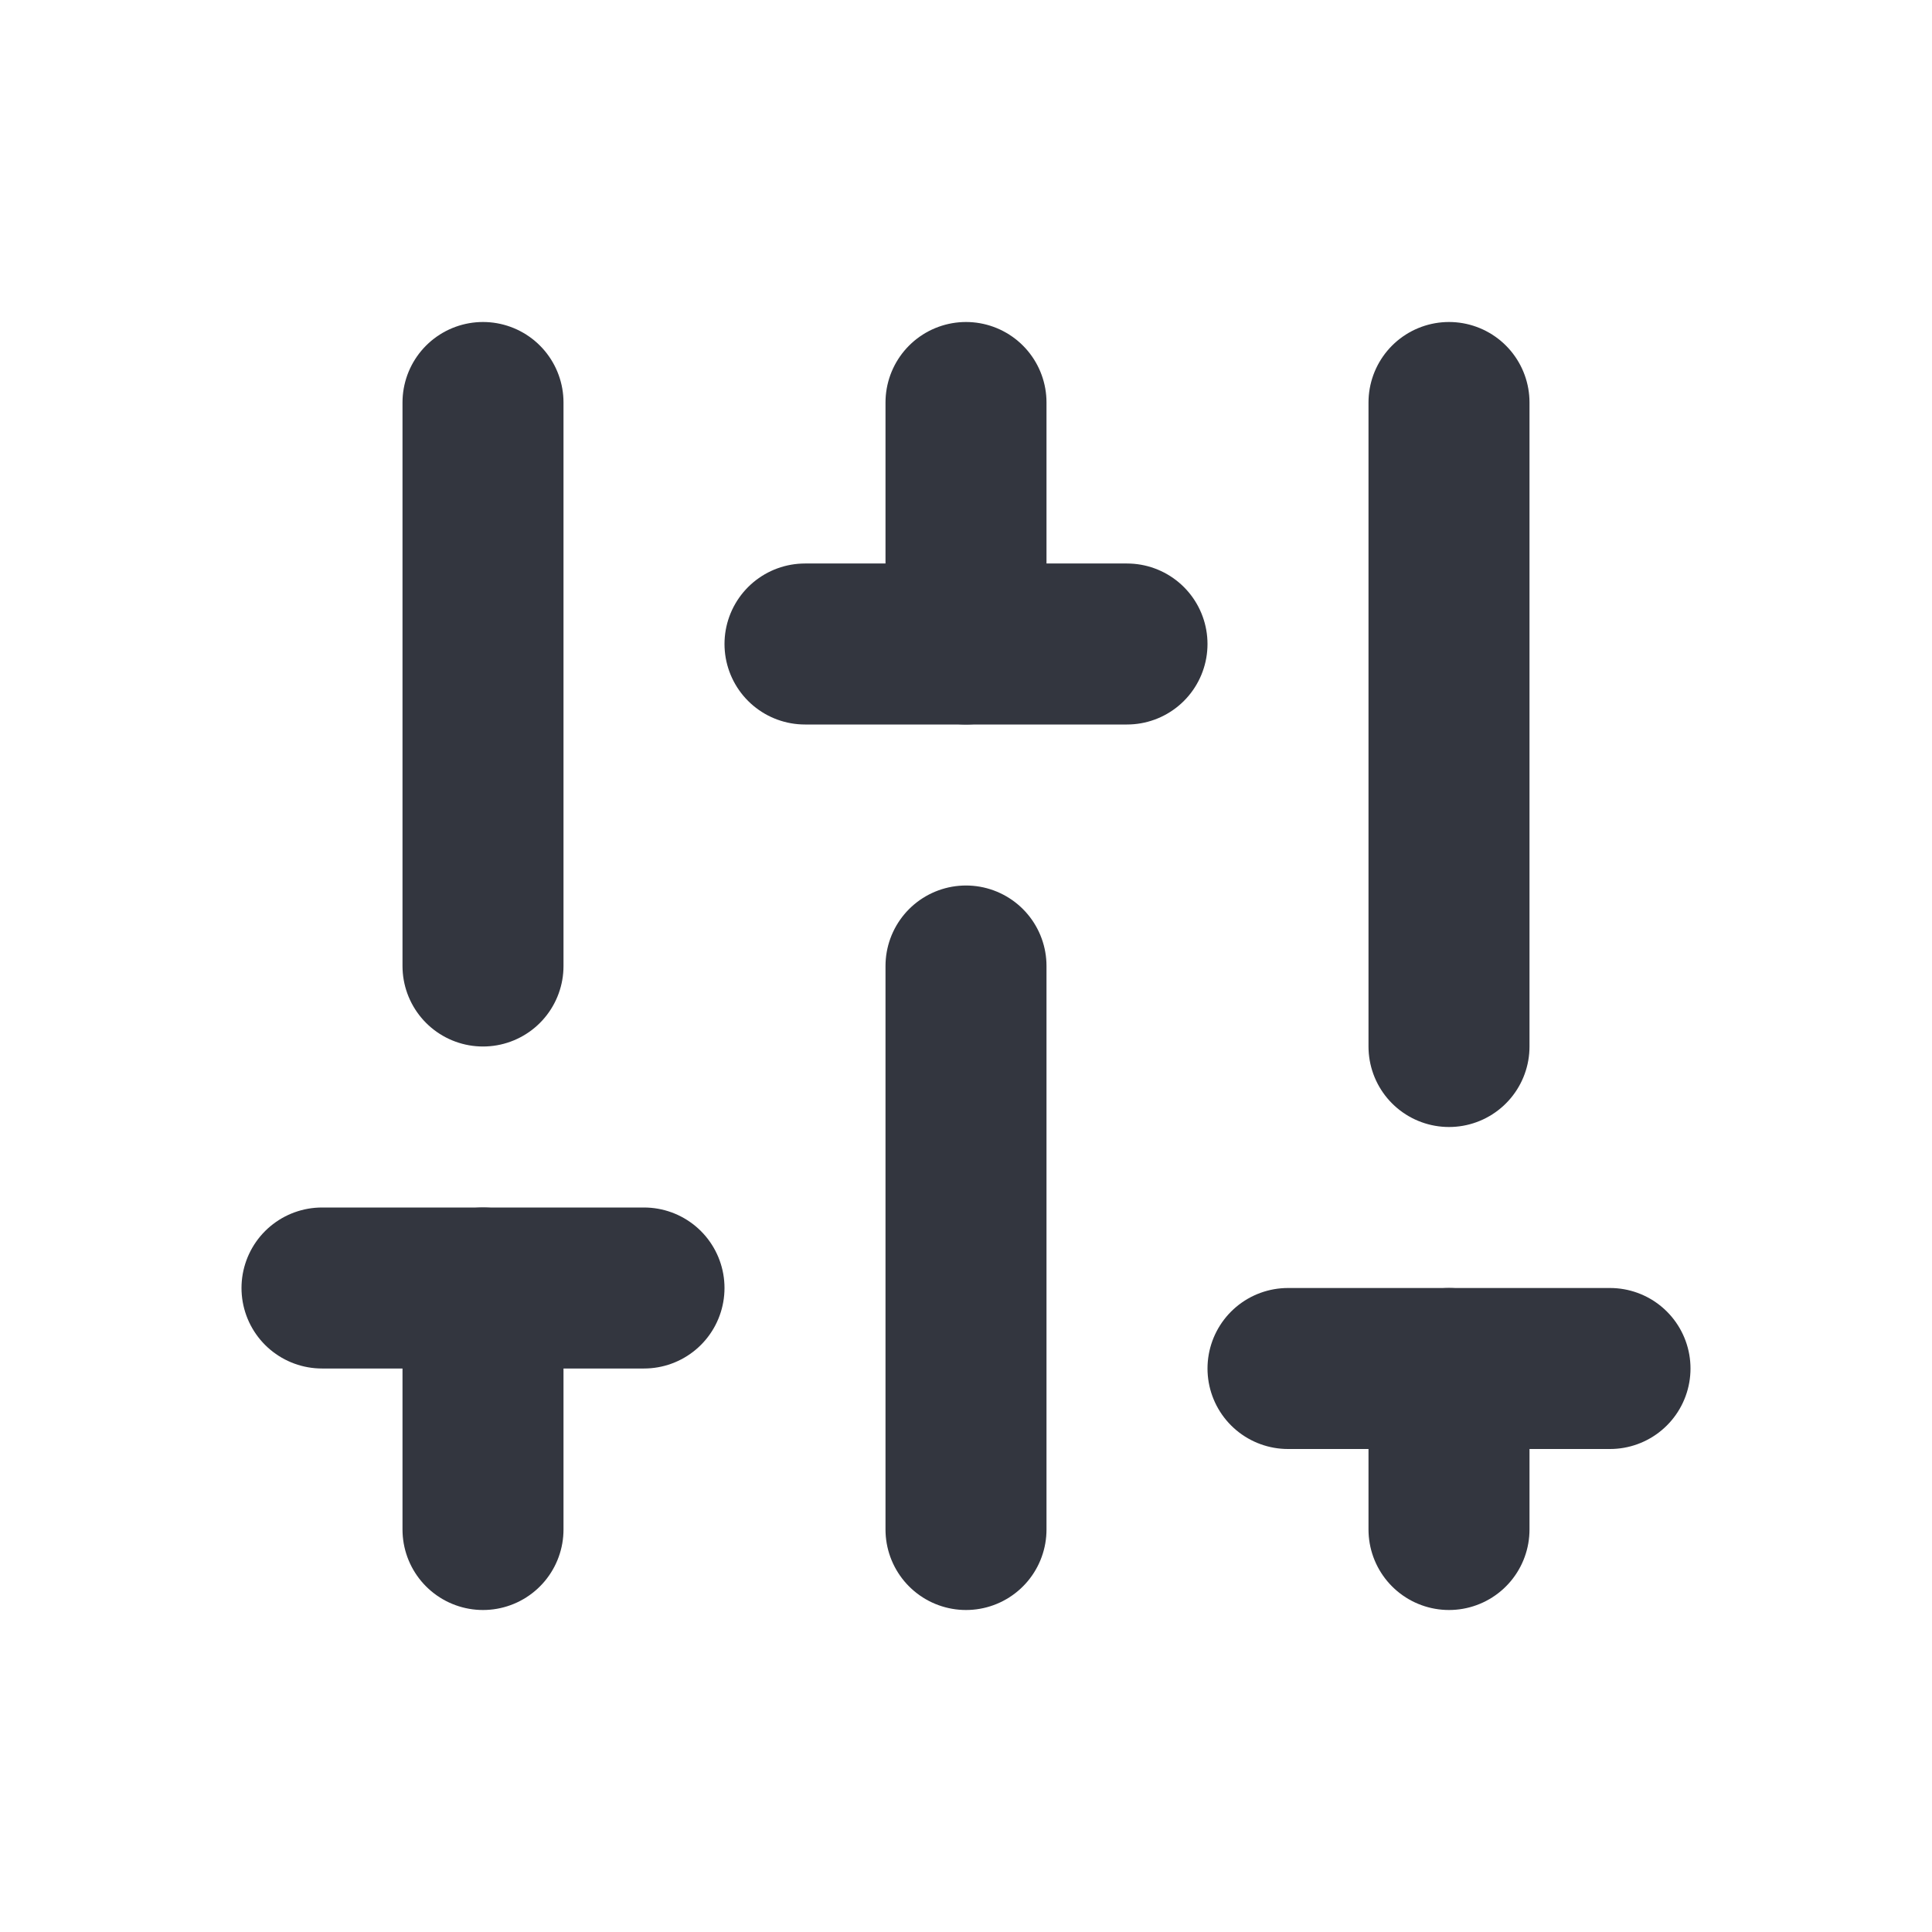 <?xml version="1.0" encoding="utf-8"?><!-- Uploaded to: SVG Repo, www.svgrepo.com, Generator: SVG Repo Mixer Tools -->
<svg width="800px" height="800px" viewBox="0 0 24 24" fill="none" xmlns="http://www.w3.org/2000/svg">
<path d="M6 12L6 5" stroke="#33363F" stroke-width="2" stroke-linecap="round"/>
<path d="M12 8L12 5" stroke="#33363F" stroke-width="2" stroke-linecap="round"/>
<path d="M6 19L6 16" stroke="#33363F" stroke-width="2" stroke-linecap="round"/>
<path d="M18 19L18 17" stroke="#33363F" stroke-width="2" stroke-linecap="round"/>
<path d="M12 19L12 12" stroke="#33363F" stroke-width="2" stroke-linecap="round"/>
<path d="M10 8L14 8" stroke="#33363F" stroke-width="2" stroke-linecap="round"/>
<path d="M4 16L8 16" stroke="#33363F" stroke-width="2" stroke-linecap="round"/>
<path d="M16 17H20" stroke="#33363F" stroke-width="2" stroke-linecap="round"/>
<path d="M18 13L18 5" stroke="#33363F" stroke-width="2" stroke-linecap="round"/>
</svg>